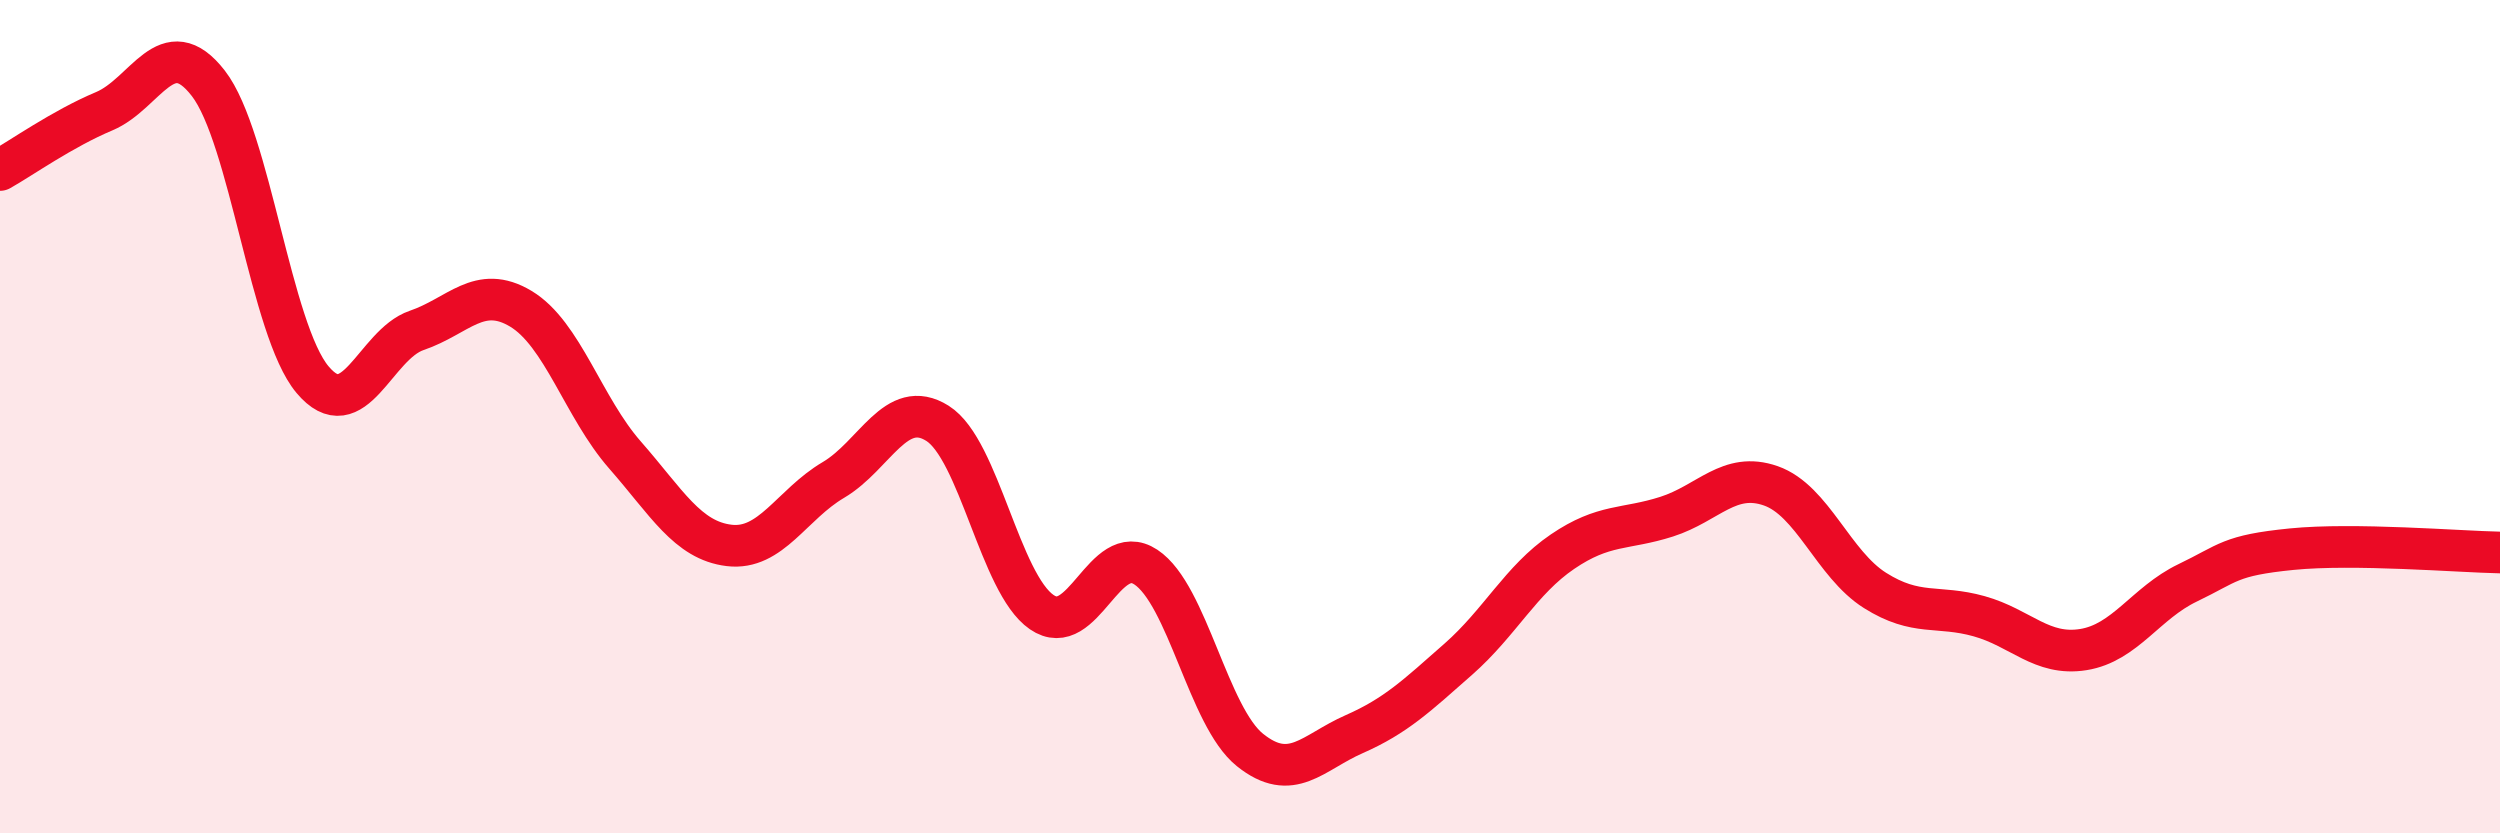 
    <svg width="60" height="20" viewBox="0 0 60 20" xmlns="http://www.w3.org/2000/svg">
      <path
        d="M 0,4.08 C 0.5,3.8 1.5,3.09 2.5,2.67 C 3.5,2.25 4,0.71 5,2 C 6,3.29 6.5,7.92 7.5,9.11 C 8.5,10.3 9,8.27 10,7.93 C 11,7.59 11.5,6.81 12.5,7.41 C 13.5,8.01 14,9.78 15,10.92 C 16,12.06 16.5,12.97 17.5,13.09 C 18.5,13.21 19,12.11 20,11.52 C 21,10.93 21.5,9.53 22.5,10.16 C 23.5,10.79 24,14 25,14.69 C 26,15.38 26.5,12.95 27.5,13.61 C 28.5,14.27 29,17.2 30,18 C 31,18.8 31.5,18.06 32.5,17.62 C 33.5,17.18 34,16.7 35,15.82 C 36,14.94 36.5,13.92 37.5,13.24 C 38.5,12.56 39,12.72 40,12.4 C 41,12.08 41.5,11.31 42.5,11.66 C 43.5,12.01 44,13.54 45,14.17 C 46,14.8 46.5,14.51 47.5,14.79 C 48.5,15.07 49,15.75 50,15.59 C 51,15.43 51.5,14.47 52.5,13.99 C 53.5,13.51 53.5,13.33 55,13.18 C 56.5,13.03 59,13.24 60,13.26L60 20L0 20Z"
        fill="#EB0A25"
        opacity="0.1"
        stroke-linecap="round"
        stroke-linejoin="round"
      />
      <path
        d="M 0,4.08 C 0.5,3.8 1.5,3.09 2.5,2.67 C 3.5,2.25 4,0.71 5,2 C 6,3.29 6.5,7.92 7.5,9.11 C 8.5,10.3 9,8.27 10,7.93 C 11,7.59 11.5,6.81 12.5,7.41 C 13.5,8.01 14,9.78 15,10.92 C 16,12.06 16.5,12.97 17.5,13.09 C 18.5,13.21 19,12.11 20,11.52 C 21,10.93 21.5,9.53 22.5,10.16 C 23.5,10.79 24,14 25,14.69 C 26,15.38 26.5,12.95 27.5,13.61 C 28.5,14.27 29,17.2 30,18 C 31,18.8 31.5,18.06 32.5,17.62 C 33.5,17.18 34,16.7 35,15.82 C 36,14.94 36.5,13.92 37.5,13.24 C 38.5,12.56 39,12.72 40,12.4 C 41,12.08 41.5,11.31 42.5,11.66 C 43.5,12.01 44,13.54 45,14.17 C 46,14.8 46.5,14.51 47.5,14.79 C 48.5,15.07 49,15.75 50,15.59 C 51,15.43 51.5,14.47 52.5,13.99 C 53.5,13.51 53.5,13.33 55,13.18 C 56.5,13.03 59,13.24 60,13.26"
        stroke="#EB0A25"
        stroke-width="1"
        fill="none"
        stroke-linecap="round"
        stroke-linejoin="round"
      />
    </svg>
  